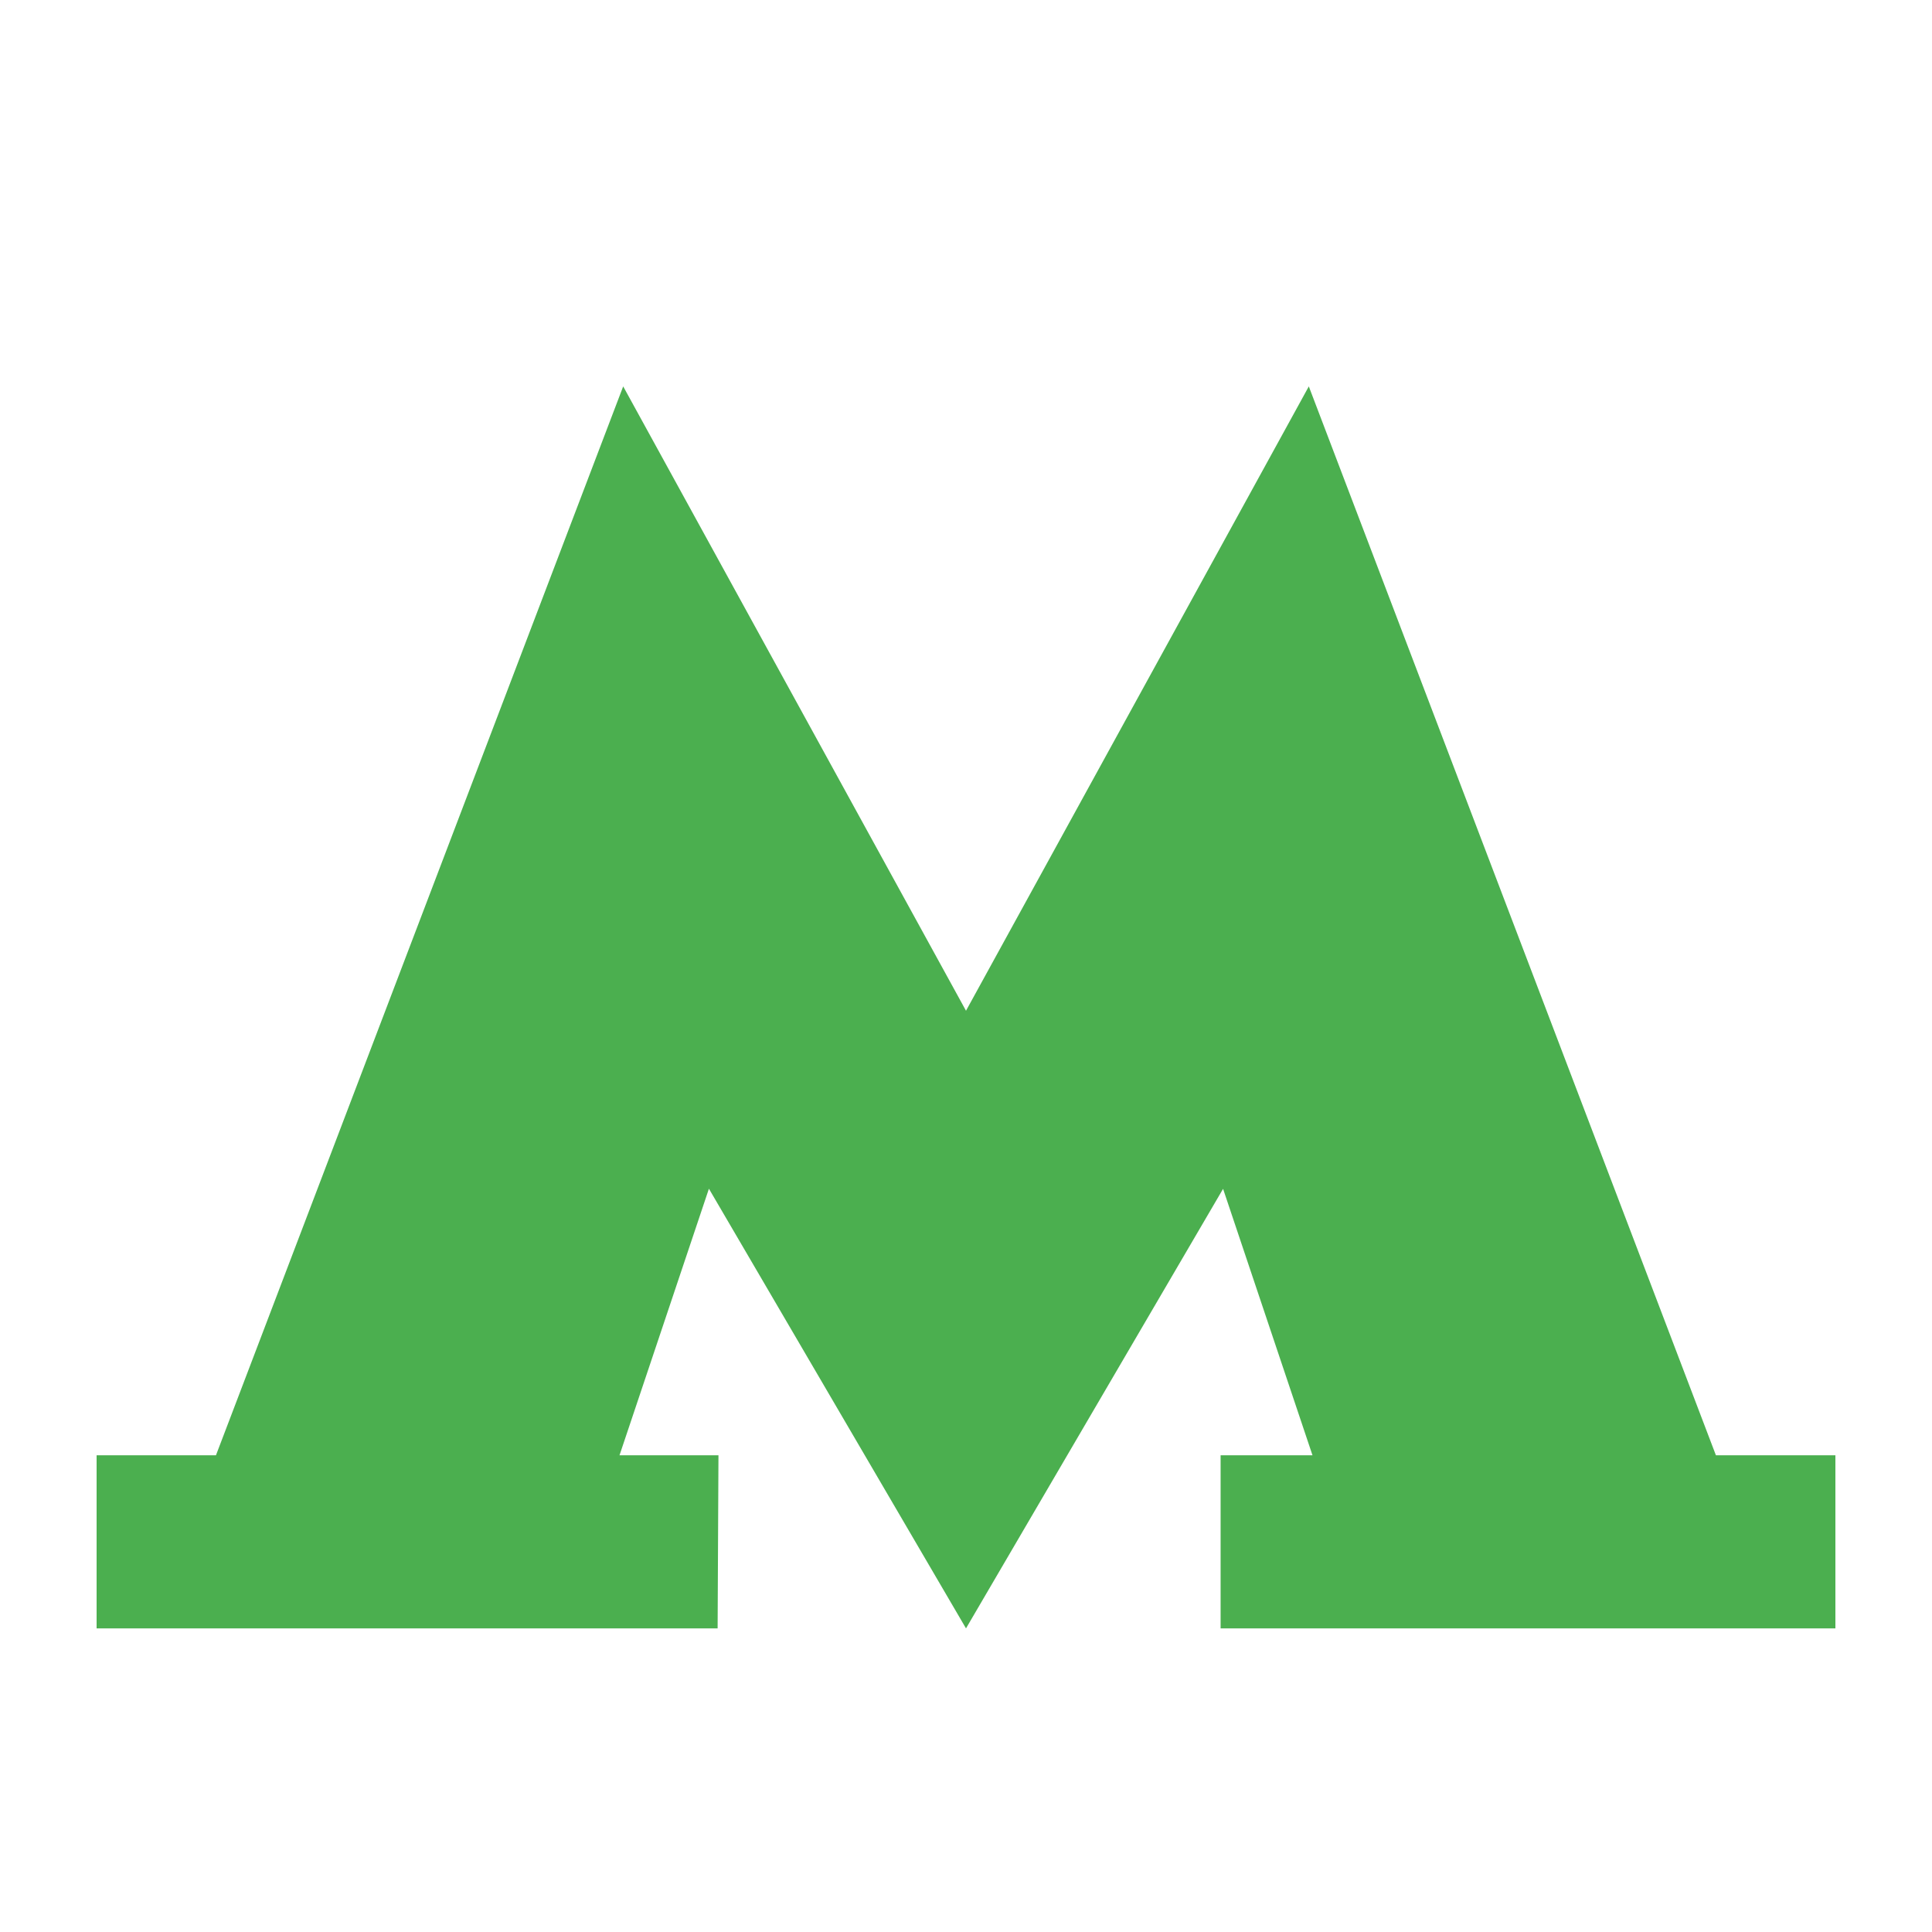 <?xml version="1.0" encoding="UTF-8"?> <svg xmlns="http://www.w3.org/2000/svg" width="32" height="32" viewBox="0 0 32 32" fill="none"> <path d="M21.678 6.4L16 16.741L10.322 6.4L3.577 24.104H1.6V26.971H11.886L11.9 24.104H10.261L11.742 19.689L16 26.971L20.258 19.691L21.739 24.104H20.217V26.971H30.4V24.104H28.421L21.678 6.4Z" fill="#4BAF4F"></path> </svg> 